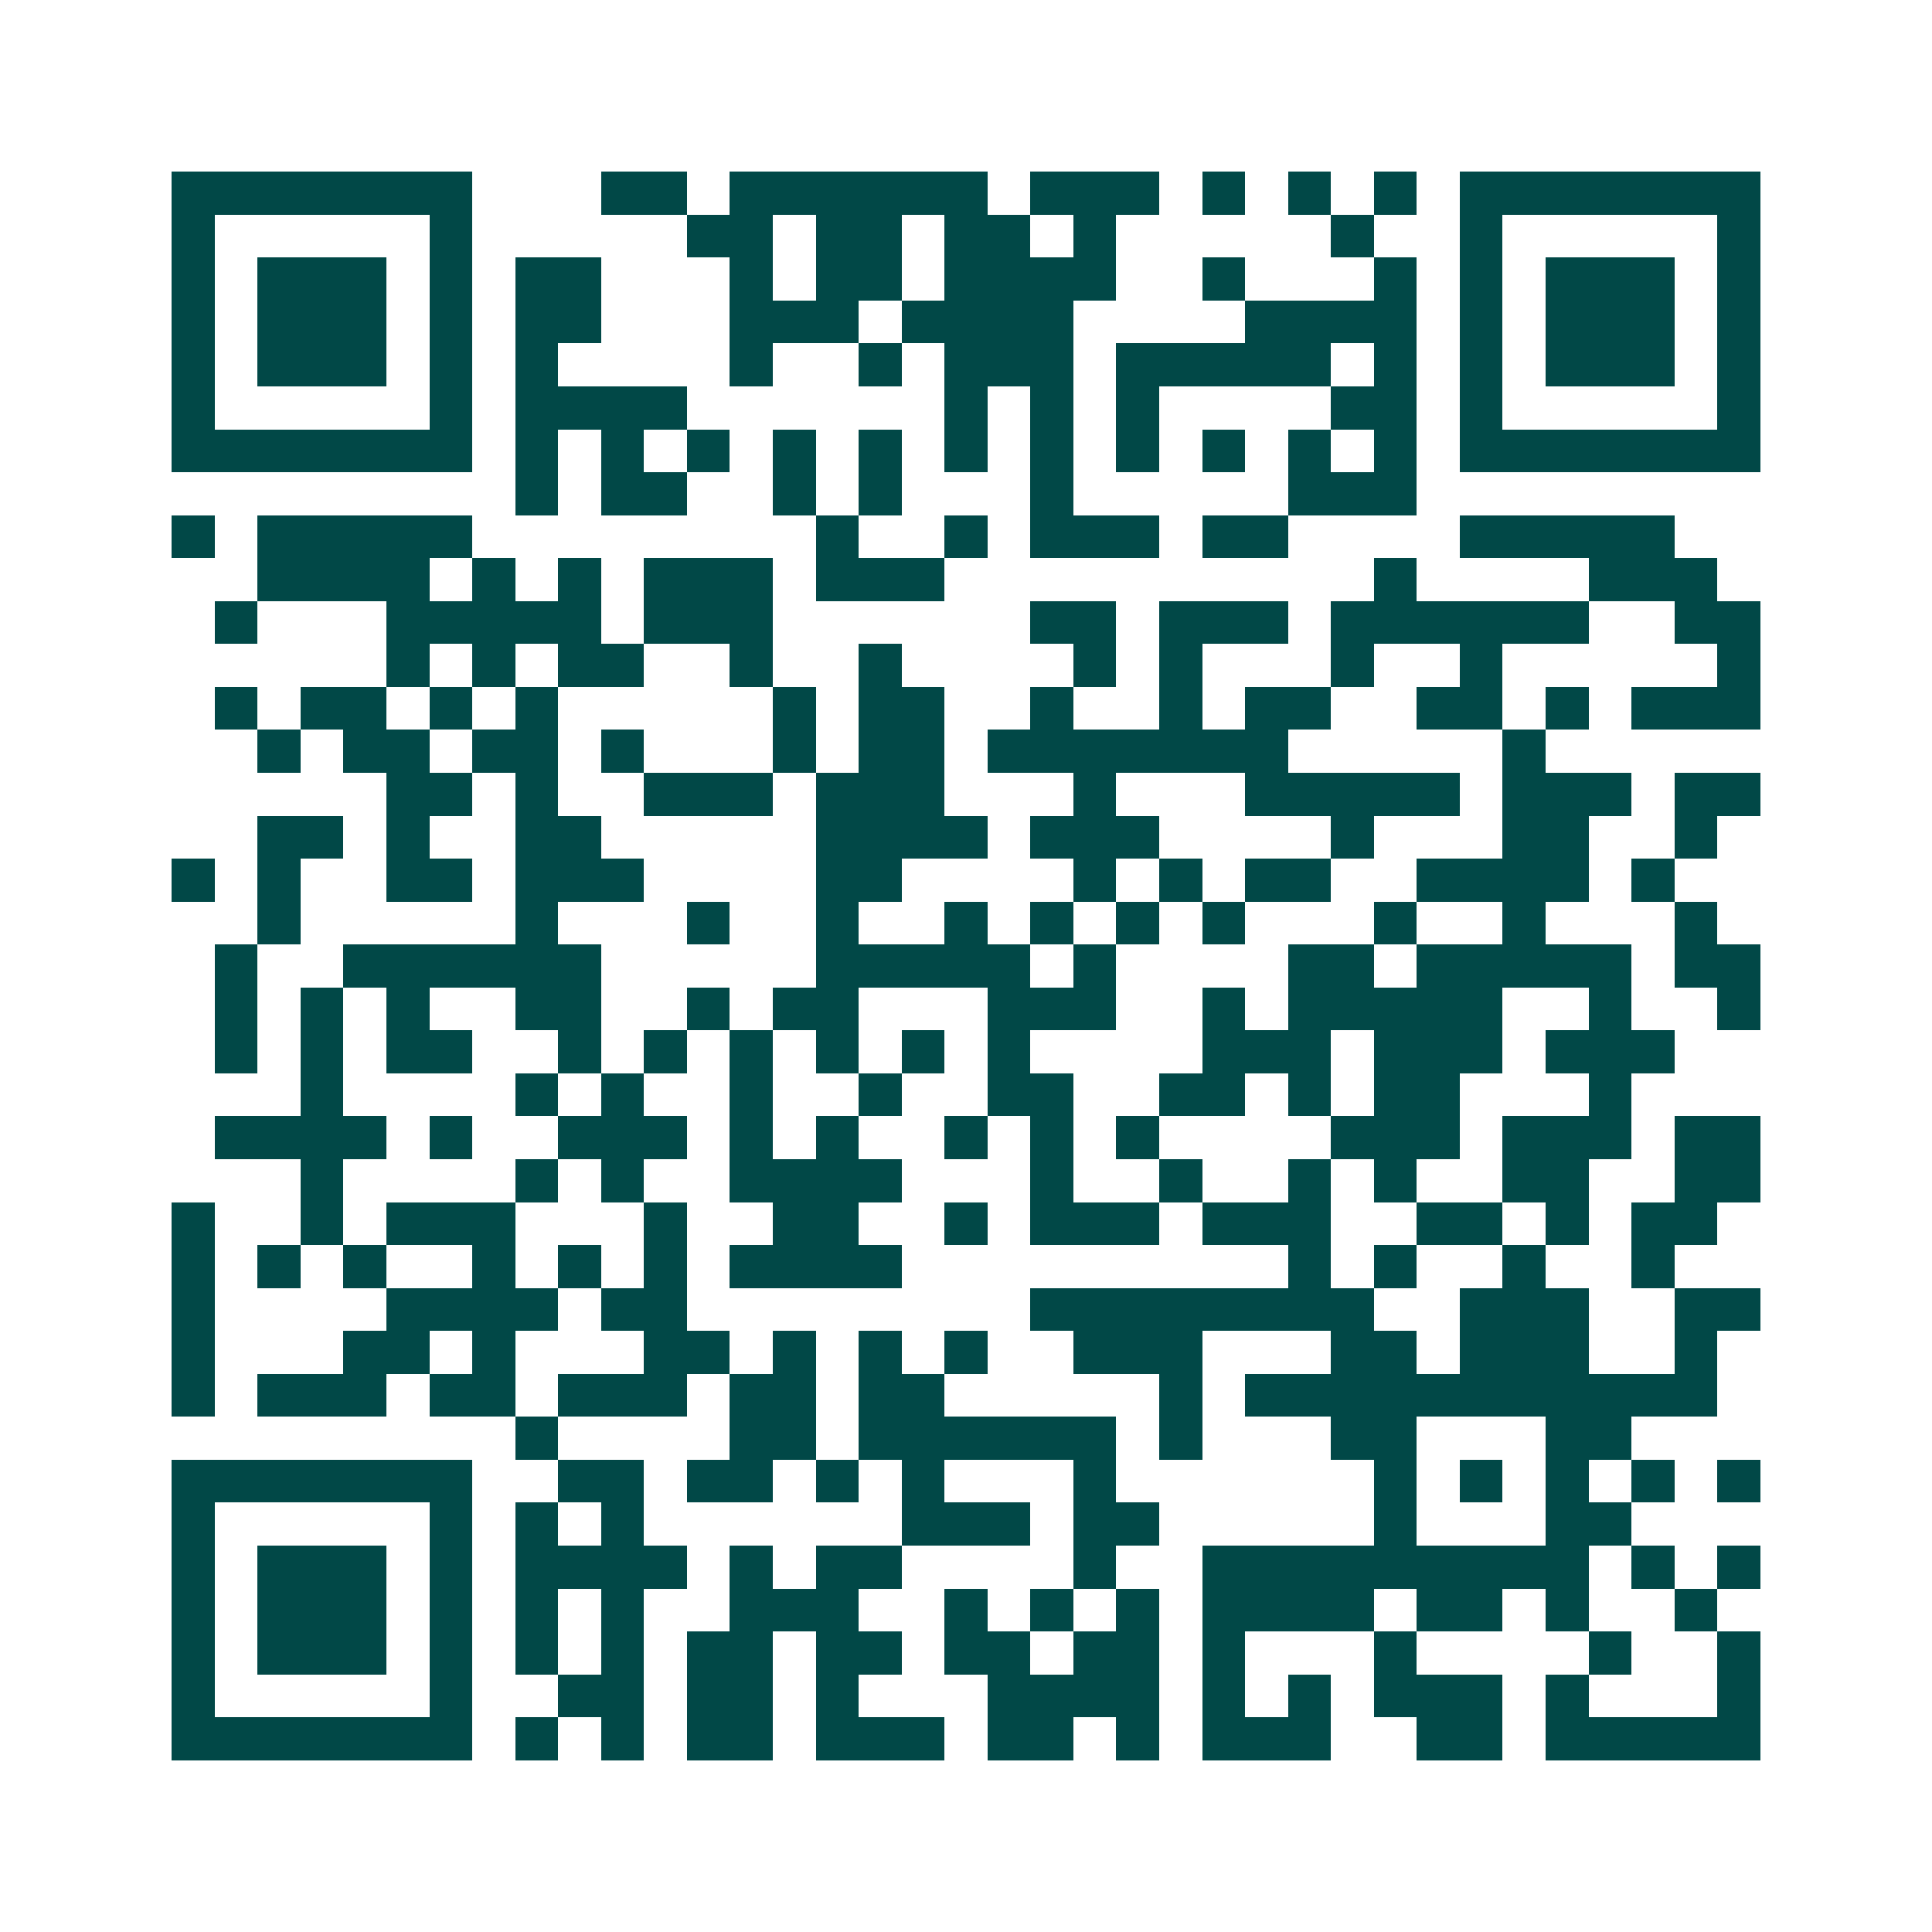 <svg xmlns="http://www.w3.org/2000/svg" width="200" height="200" viewBox="0 0 45 45" shape-rendering="crispEdges"><path fill="#ffffff" d="M0 0h45v45H0z"/><path stroke="#014847" d="M4 4.5h7m3 0h2m1 0h6m1 0h3m1 0h1m1 0h1m1 0h1m1 0h7M4 5.5h1m5 0h1m5 0h2m1 0h2m1 0h2m1 0h1m5 0h1m2 0h1m5 0h1M4 6.5h1m1 0h3m1 0h1m1 0h2m3 0h1m1 0h2m1 0h4m2 0h1m3 0h1m1 0h1m1 0h3m1 0h1M4 7.5h1m1 0h3m1 0h1m1 0h2m3 0h3m1 0h4m4 0h4m1 0h1m1 0h3m1 0h1M4 8.5h1m1 0h3m1 0h1m1 0h1m4 0h1m2 0h1m1 0h3m1 0h5m1 0h1m1 0h1m1 0h3m1 0h1M4 9.5h1m5 0h1m1 0h4m6 0h1m1 0h1m1 0h1m4 0h2m1 0h1m5 0h1M4 10.5h7m1 0h1m1 0h1m1 0h1m1 0h1m1 0h1m1 0h1m1 0h1m1 0h1m1 0h1m1 0h1m1 0h1m1 0h7M12 11.5h1m1 0h2m2 0h1m1 0h1m3 0h1m5 0h3M4 12.5h1m1 0h5m8 0h1m2 0h1m1 0h3m1 0h2m4 0h5M6 13.5h4m1 0h1m1 0h1m1 0h3m1 0h3m10 0h1m4 0h3M5 14.5h1m3 0h5m1 0h3m6 0h2m1 0h3m1 0h6m2 0h2M9 15.5h1m1 0h1m1 0h2m2 0h1m2 0h1m4 0h1m1 0h1m3 0h1m2 0h1m5 0h1M5 16.5h1m1 0h2m1 0h1m1 0h1m5 0h1m1 0h2m2 0h1m2 0h1m1 0h2m2 0h2m1 0h1m1 0h3M6 17.5h1m1 0h2m1 0h2m1 0h1m3 0h1m1 0h2m1 0h7m5 0h1M9 18.5h2m1 0h1m2 0h3m1 0h3m3 0h1m3 0h5m1 0h3m1 0h2M6 19.5h2m1 0h1m2 0h2m5 0h4m1 0h3m4 0h1m3 0h2m2 0h1M4 20.5h1m1 0h1m2 0h2m1 0h3m4 0h2m4 0h1m1 0h1m1 0h2m2 0h4m1 0h1M6 21.5h1m5 0h1m3 0h1m2 0h1m2 0h1m1 0h1m1 0h1m1 0h1m3 0h1m2 0h1m3 0h1M5 22.5h1m2 0h6m5 0h5m1 0h1m4 0h2m1 0h5m1 0h2M5 23.5h1m1 0h1m1 0h1m2 0h2m2 0h1m1 0h2m3 0h3m2 0h1m1 0h5m2 0h1m2 0h1M5 24.5h1m1 0h1m1 0h2m2 0h1m1 0h1m1 0h1m1 0h1m1 0h1m1 0h1m4 0h3m1 0h3m1 0h3M7 25.5h1m4 0h1m1 0h1m2 0h1m2 0h1m2 0h2m2 0h2m1 0h1m1 0h2m3 0h1M5 26.5h4m1 0h1m2 0h3m1 0h1m1 0h1m2 0h1m1 0h1m1 0h1m4 0h3m1 0h3m1 0h2M7 27.5h1m4 0h1m1 0h1m2 0h4m3 0h1m2 0h1m2 0h1m1 0h1m2 0h2m2 0h2M4 28.5h1m2 0h1m1 0h3m3 0h1m2 0h2m2 0h1m1 0h3m1 0h3m2 0h2m1 0h1m1 0h2M4 29.5h1m1 0h1m1 0h1m2 0h1m1 0h1m1 0h1m1 0h4m9 0h1m1 0h1m2 0h1m2 0h1M4 30.5h1m4 0h4m1 0h2m8 0h8m2 0h3m2 0h2M4 31.5h1m3 0h2m1 0h1m3 0h2m1 0h1m1 0h1m1 0h1m2 0h3m3 0h2m1 0h3m2 0h1M4 32.5h1m1 0h3m1 0h2m1 0h3m1 0h2m1 0h2m5 0h1m1 0h11M12 33.5h1m4 0h2m1 0h6m1 0h1m3 0h2m3 0h2M4 34.5h7m2 0h2m1 0h2m1 0h1m1 0h1m3 0h1m6 0h1m1 0h1m1 0h1m1 0h1m1 0h1M4 35.5h1m5 0h1m1 0h1m1 0h1m6 0h3m1 0h2m5 0h1m3 0h2M4 36.5h1m1 0h3m1 0h1m1 0h4m1 0h1m1 0h2m4 0h1m2 0h9m1 0h1m1 0h1M4 37.5h1m1 0h3m1 0h1m1 0h1m1 0h1m2 0h3m2 0h1m1 0h1m1 0h1m1 0h4m1 0h2m1 0h1m2 0h1M4 38.5h1m1 0h3m1 0h1m1 0h1m1 0h1m1 0h2m1 0h2m1 0h2m1 0h2m1 0h1m3 0h1m4 0h1m2 0h1M4 39.5h1m5 0h1m2 0h2m1 0h2m1 0h1m3 0h4m1 0h1m1 0h1m1 0h3m1 0h1m3 0h1M4 40.5h7m1 0h1m1 0h1m1 0h2m1 0h3m1 0h2m1 0h1m1 0h3m2 0h2m1 0h5"/></svg>
